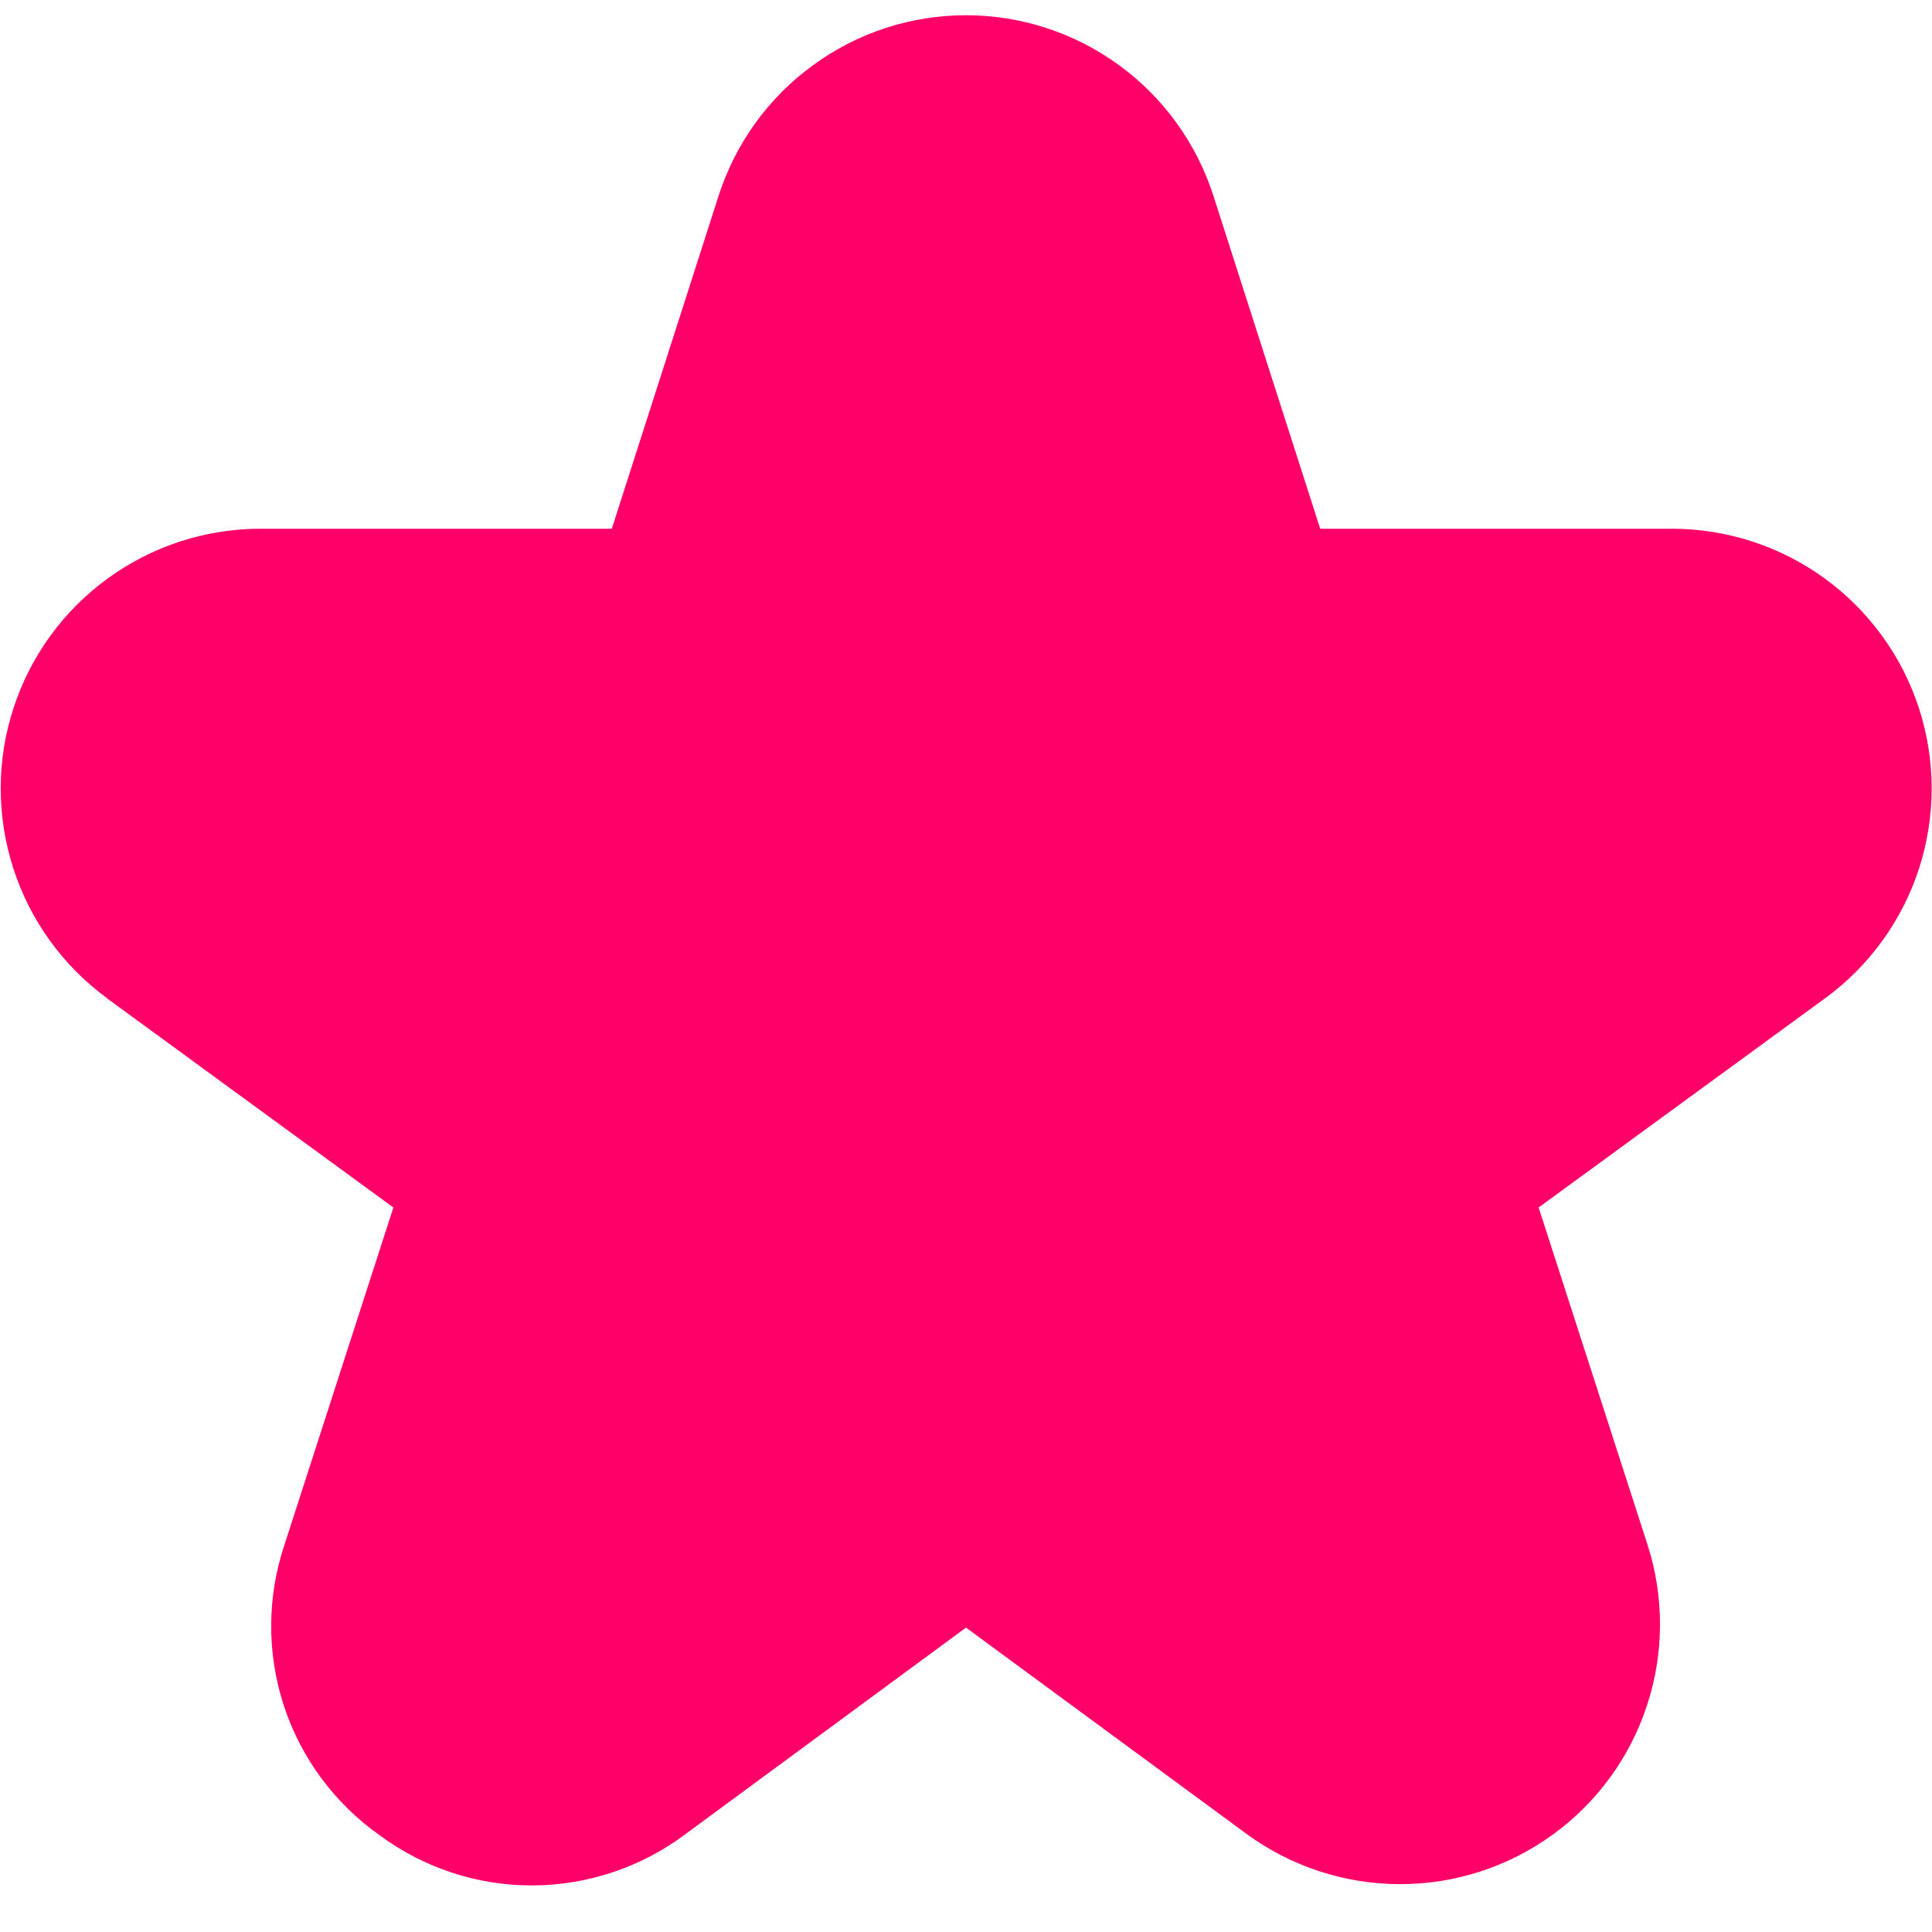 <svg width="18" height="18" viewBox="0 0 18 18" fill="none" xmlns="http://www.w3.org/2000/svg">
<path d="M0.995 9.3L3.665 11.25L2.651 14.39C2.487 14.877 2.485 15.404 2.645 15.893C2.805 16.381 3.119 16.804 3.539 17.1C3.952 17.405 4.453 17.569 4.967 17.566C5.48 17.563 5.979 17.395 6.389 17.086L9 15.164L11.611 17.084C12.024 17.387 12.522 17.552 13.034 17.554C13.546 17.557 14.045 17.397 14.461 17.097C14.876 16.798 15.186 16.375 15.345 15.888C15.505 15.402 15.506 14.877 15.349 14.39L14.335 11.25L17.005 9.3C17.417 8.999 17.723 8.575 17.88 8.09C18.036 7.604 18.036 7.082 17.878 6.597C17.72 6.111 17.412 5.689 17 5.389C16.587 5.089 16.09 4.927 15.58 4.926H12.3L11.305 1.824C11.148 1.336 10.841 0.91 10.427 0.608C10.012 0.305 9.513 0.142 9 0.142C8.487 0.142 7.988 0.305 7.574 0.608C7.159 0.91 6.852 1.336 6.695 1.824L5.7 4.926H2.423C1.913 4.927 1.416 5.089 1.004 5.389C0.591 5.689 0.284 6.111 0.126 6.597C-0.033 7.082 -0.033 7.604 0.124 8.09C0.28 8.575 0.586 8.999 0.998 9.3H0.995Z" fill="#FF0069"/>
</svg>
